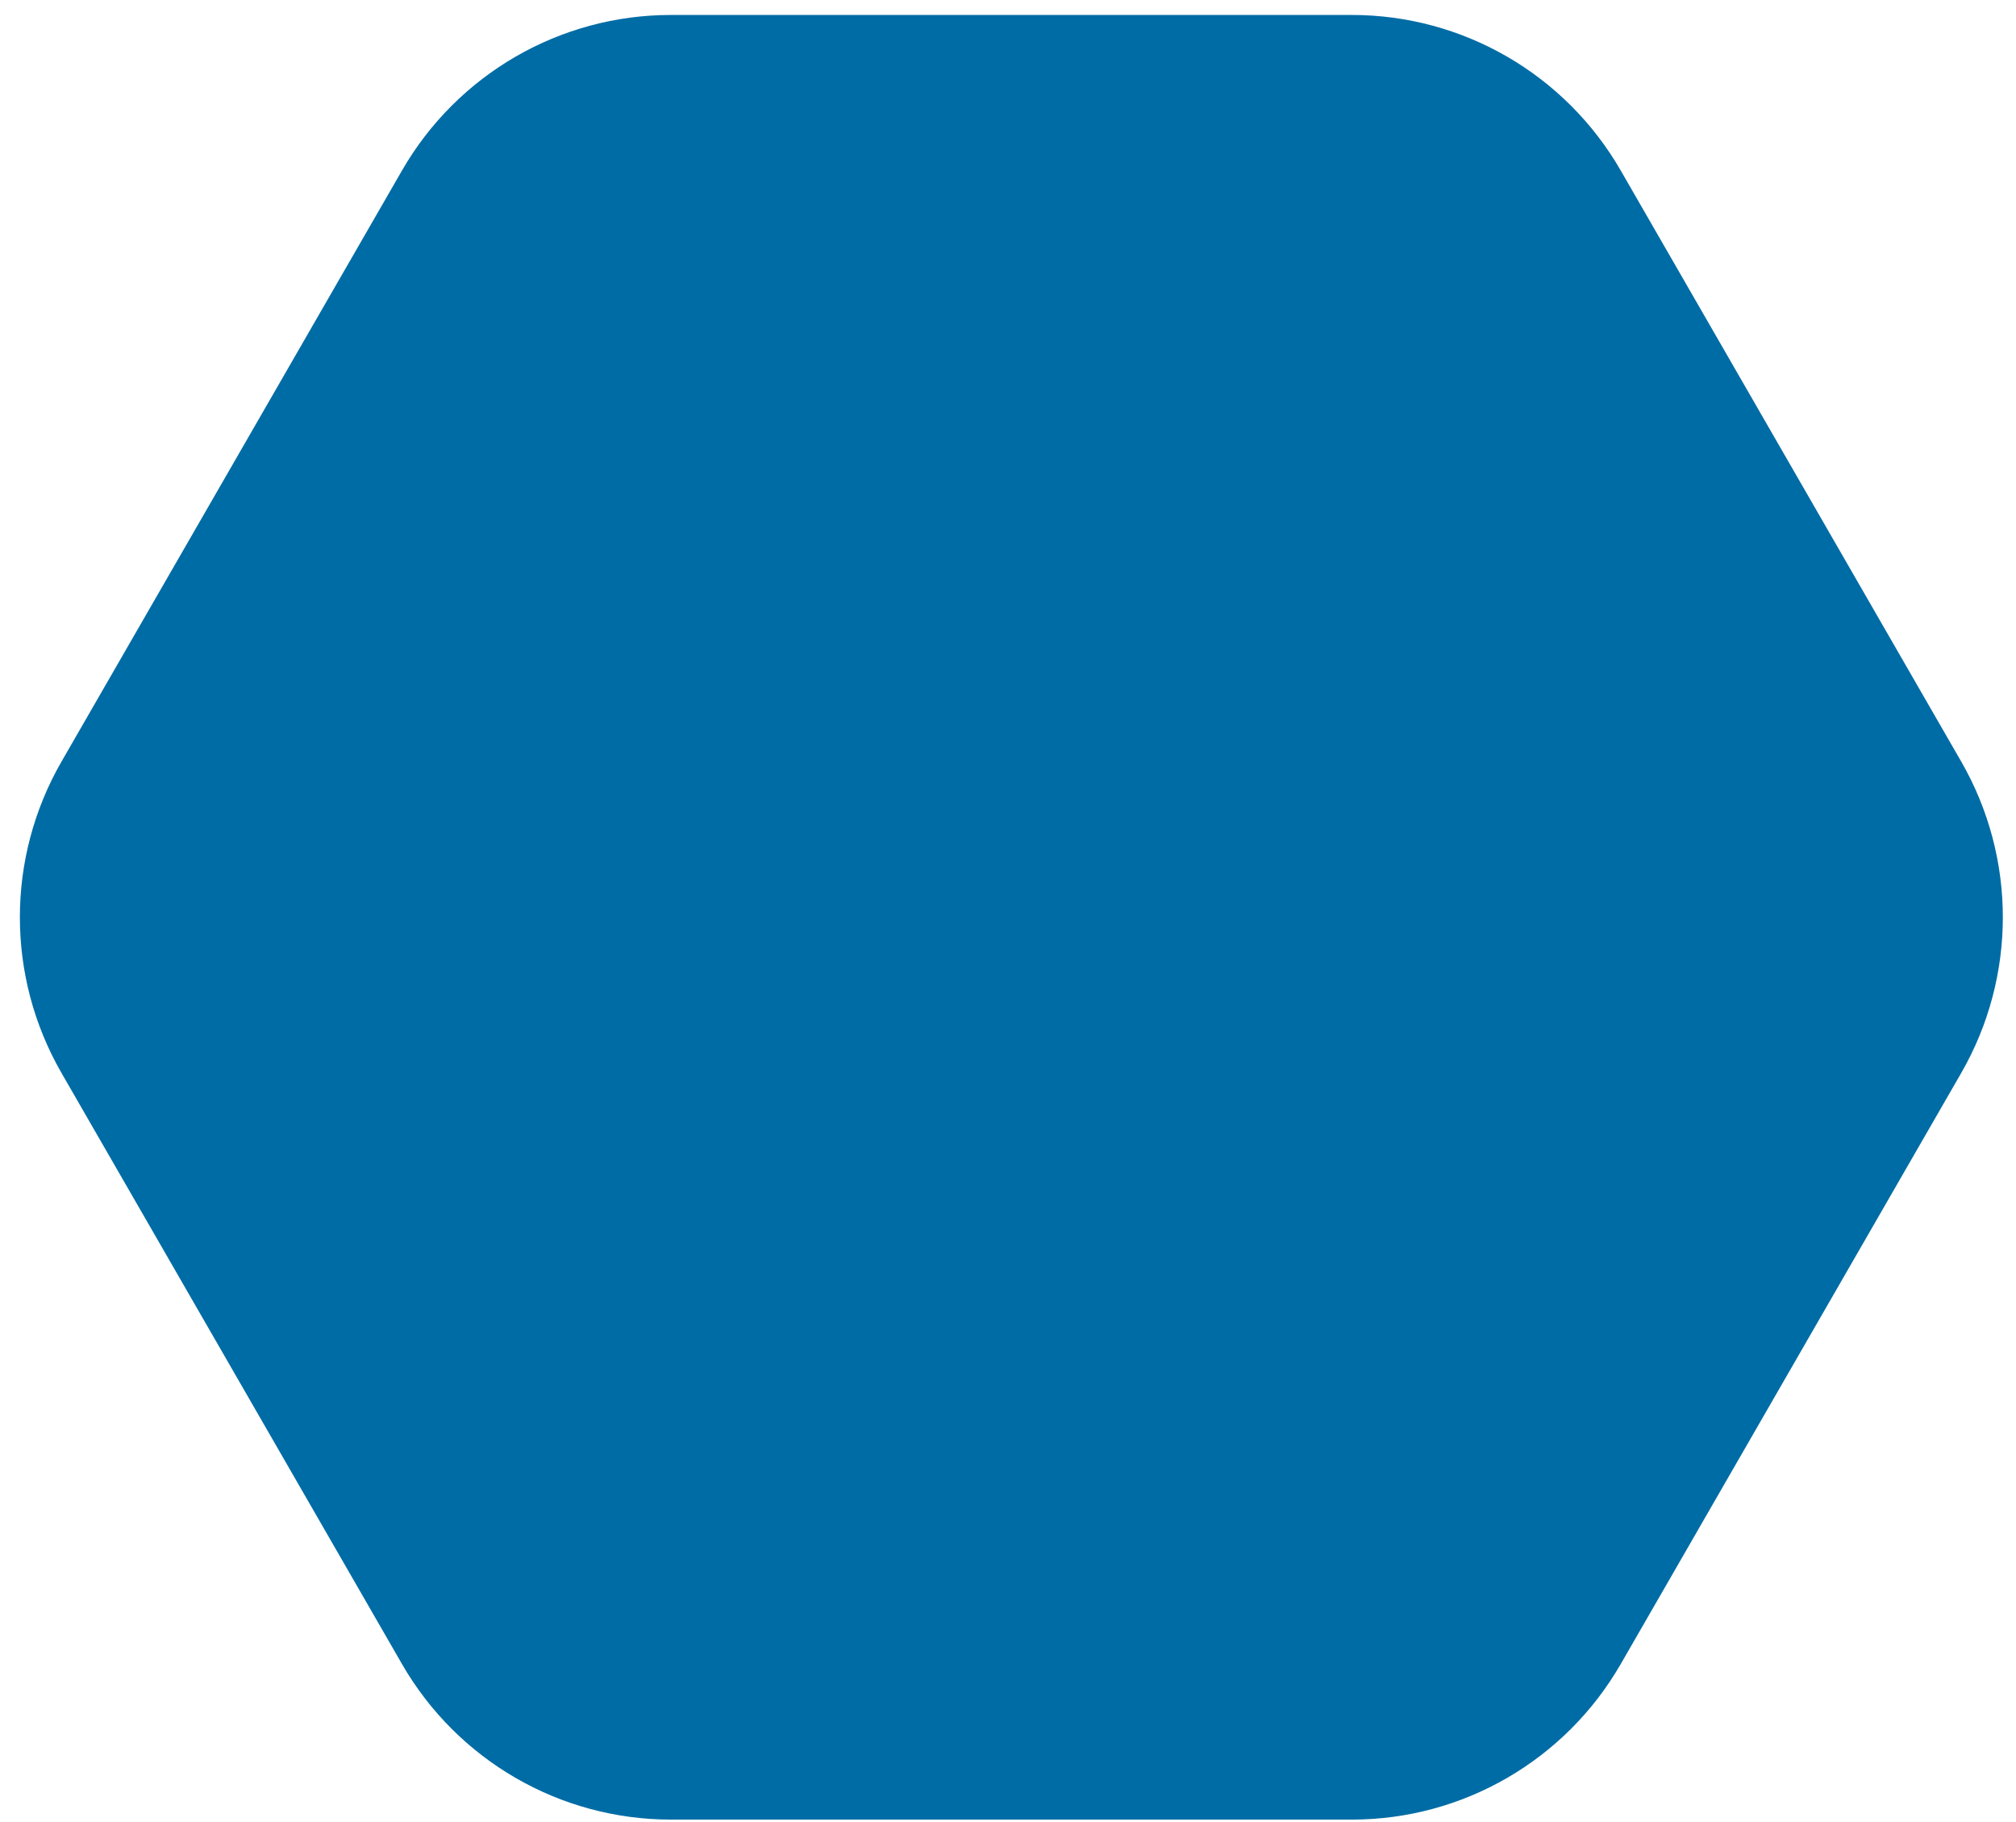 <svg xmlns="http://www.w3.org/2000/svg" width="83" height="75" viewBox="0 0 83 75" fill="none"><path d="M55.66 0.616C60.225 0.616 64.444 3.057 66.728 7.021L80.745 31.349C83.029 35.315 83.029 40.201 80.745 44.167L66.728 68.495C64.444 72.459 60.225 74.9 55.66 74.9H27.617C23.051 74.9 18.832 72.459 16.549 68.495L2.532 44.167C0.247 40.201 0.247 35.315 2.532 31.349L16.549 7.021C18.832 3.057 23.051 0.616 27.617 0.616L55.66 0.616Z" fill="#006CA5"></path></svg>